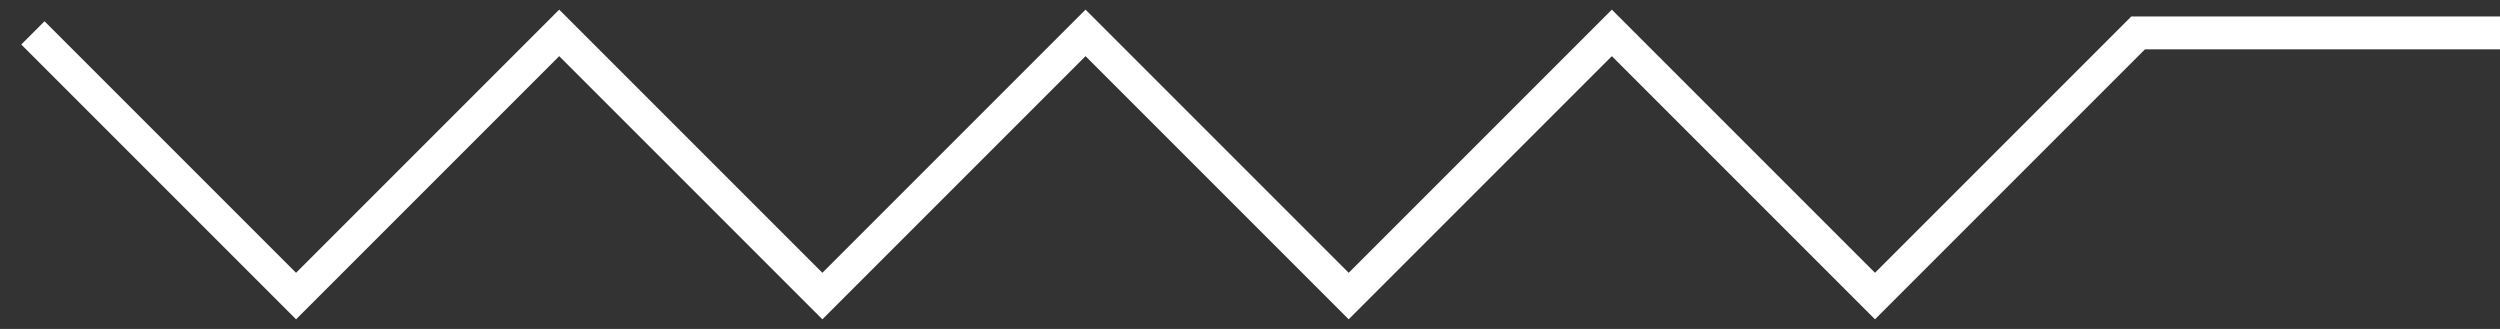 <?xml version="1.0" encoding="UTF-8"?> <svg xmlns="http://www.w3.org/2000/svg" width="76" height="10" viewBox="0 0 76 10" fill="none"><rect x="0" y="0" width="76" height="10" fill="#333333" stroke="none"/><path d="M76 1H65L57 9L49 1L41 9L33 1L25 9L17 1L9 9L1 1" stroke="white"></path></svg> 